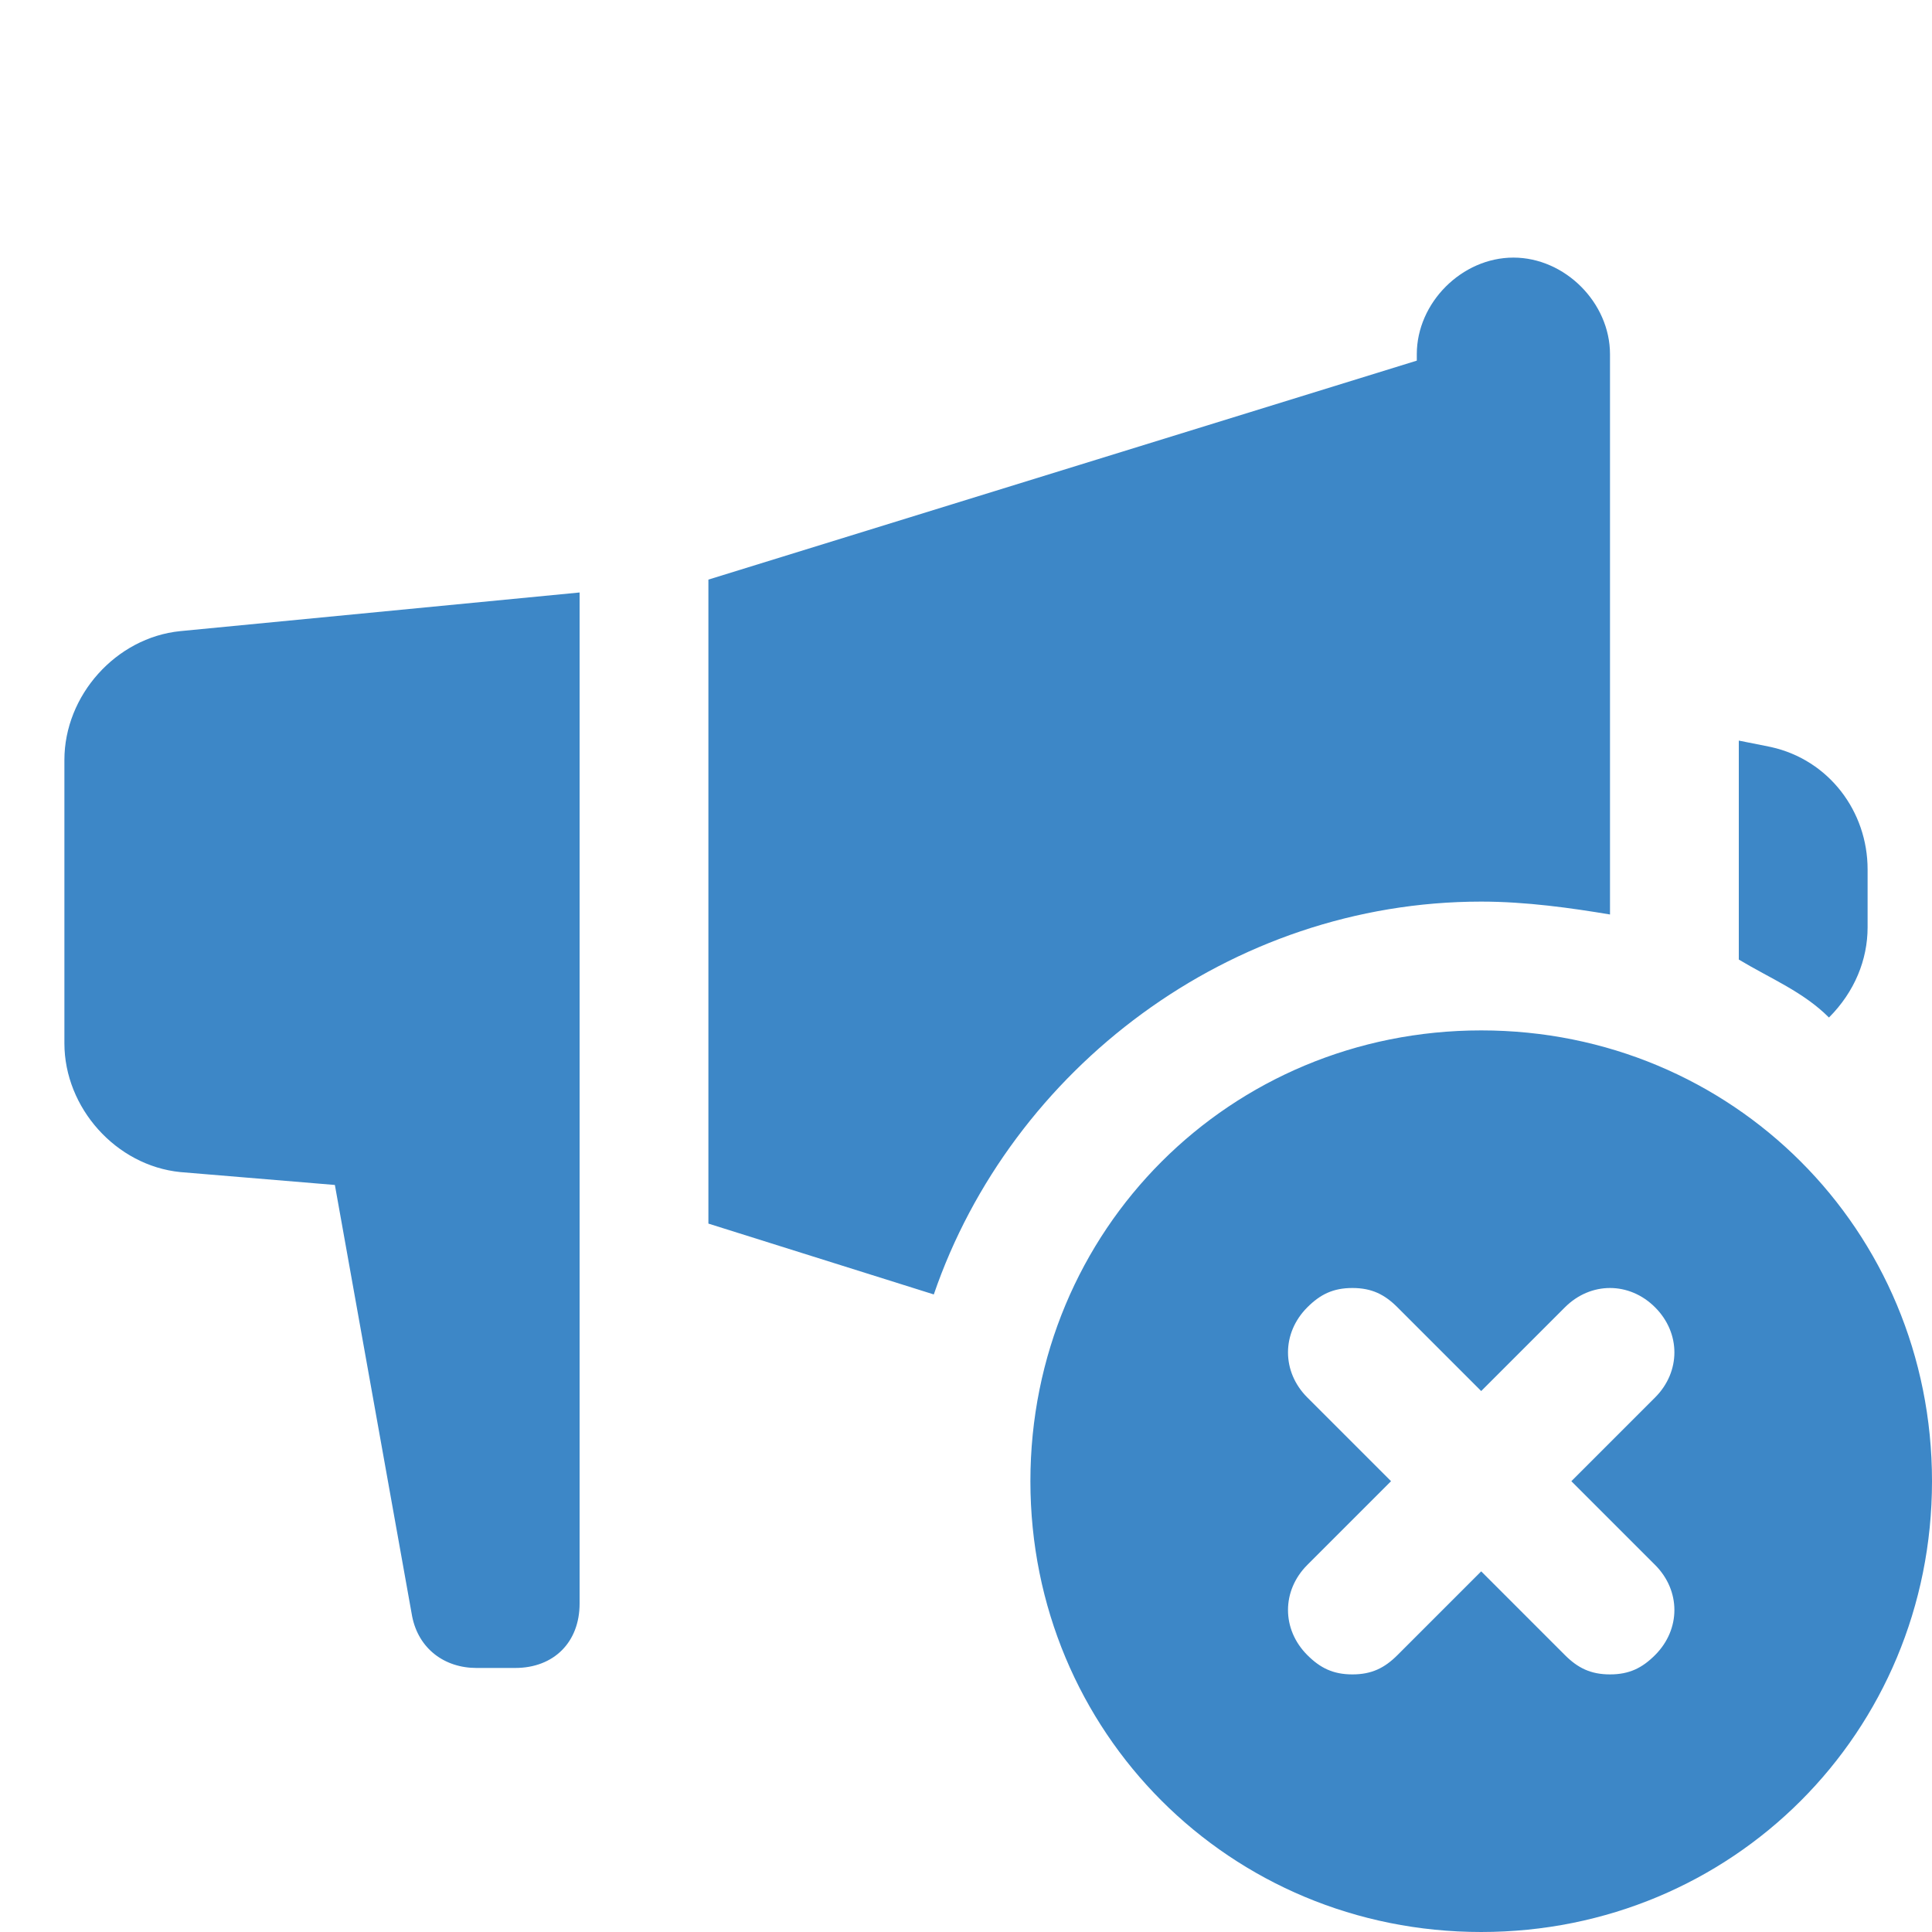 <?xml version="1.0" encoding="utf-8"?>
<!-- Generator: Adobe Illustrator 24.1.3, SVG Export Plug-In . SVG Version: 6.00 Build 0)  -->
<svg version="1.1" id="Ebene_1" xmlns="http://www.w3.org/2000/svg" xmlns:xlink="http://www.w3.org/1999/xlink" x="0px" y="0px"
	 viewBox="0 0 30 30" style="enable-background:new 0 0 30 30;" xml:space="preserve">
<style type="text/css">
	.st0{fill:#3D87C7;}
</style>
<path class="st0" d="M23.5,4C22.7,4,22,4.7,22,5.5v0.1L11,9v10l3.5,1.1c1.2-3.5,4.6-6.1,8.5-6.1c0.7,0,1.4,0.1,2,0.2V5.5
	C25,4.7,24.3,4,23.5,4z M9,9.2L2.8,9.8c-1,0.1-1.8,1-1.8,2v4.4c0,1,0.8,1.9,1.8,2l2.4,0.2l1.2,6.7c0.1,0.5,0.5,0.8,1,0.8H8
	c0.6,0,1-0.4,1-1l0-6.2h0V9.2z M27,11.5v3.4c0.5,0.3,1,0.5,1.4,0.9c0.4-0.4,0.6-0.9,0.6-1.4v-0.9c0-0.9-0.6-1.7-1.5-1.9L27,11.5z
	 M23,16c-3.9,0-7,3.1-7,7s3.1,7,7,7s7-3.1,7-7S26.9,16,23,16z M21,20c0.3,0,0.5,0.1,0.7,0.3l1.3,1.3l1.3-1.3c0.4-0.4,1-0.4,1.4,0
	c0.4,0.4,0.4,1,0,1.4L24.4,23l1.3,1.3c0.4,0.4,0.4,1,0,1.4C25.5,25.9,25.3,26,25,26s-0.5-0.1-0.7-0.3L23,24.4l-1.3,1.3
	C21.5,25.9,21.3,26,21,26s-0.5-0.1-0.7-0.3c-0.4-0.4-0.4-1,0-1.4l1.3-1.3l-1.3-1.3c-0.4-0.4-0.4-1,0-1.4C20.5,20.1,20.7,20,21,20z"
	/>
</svg>
